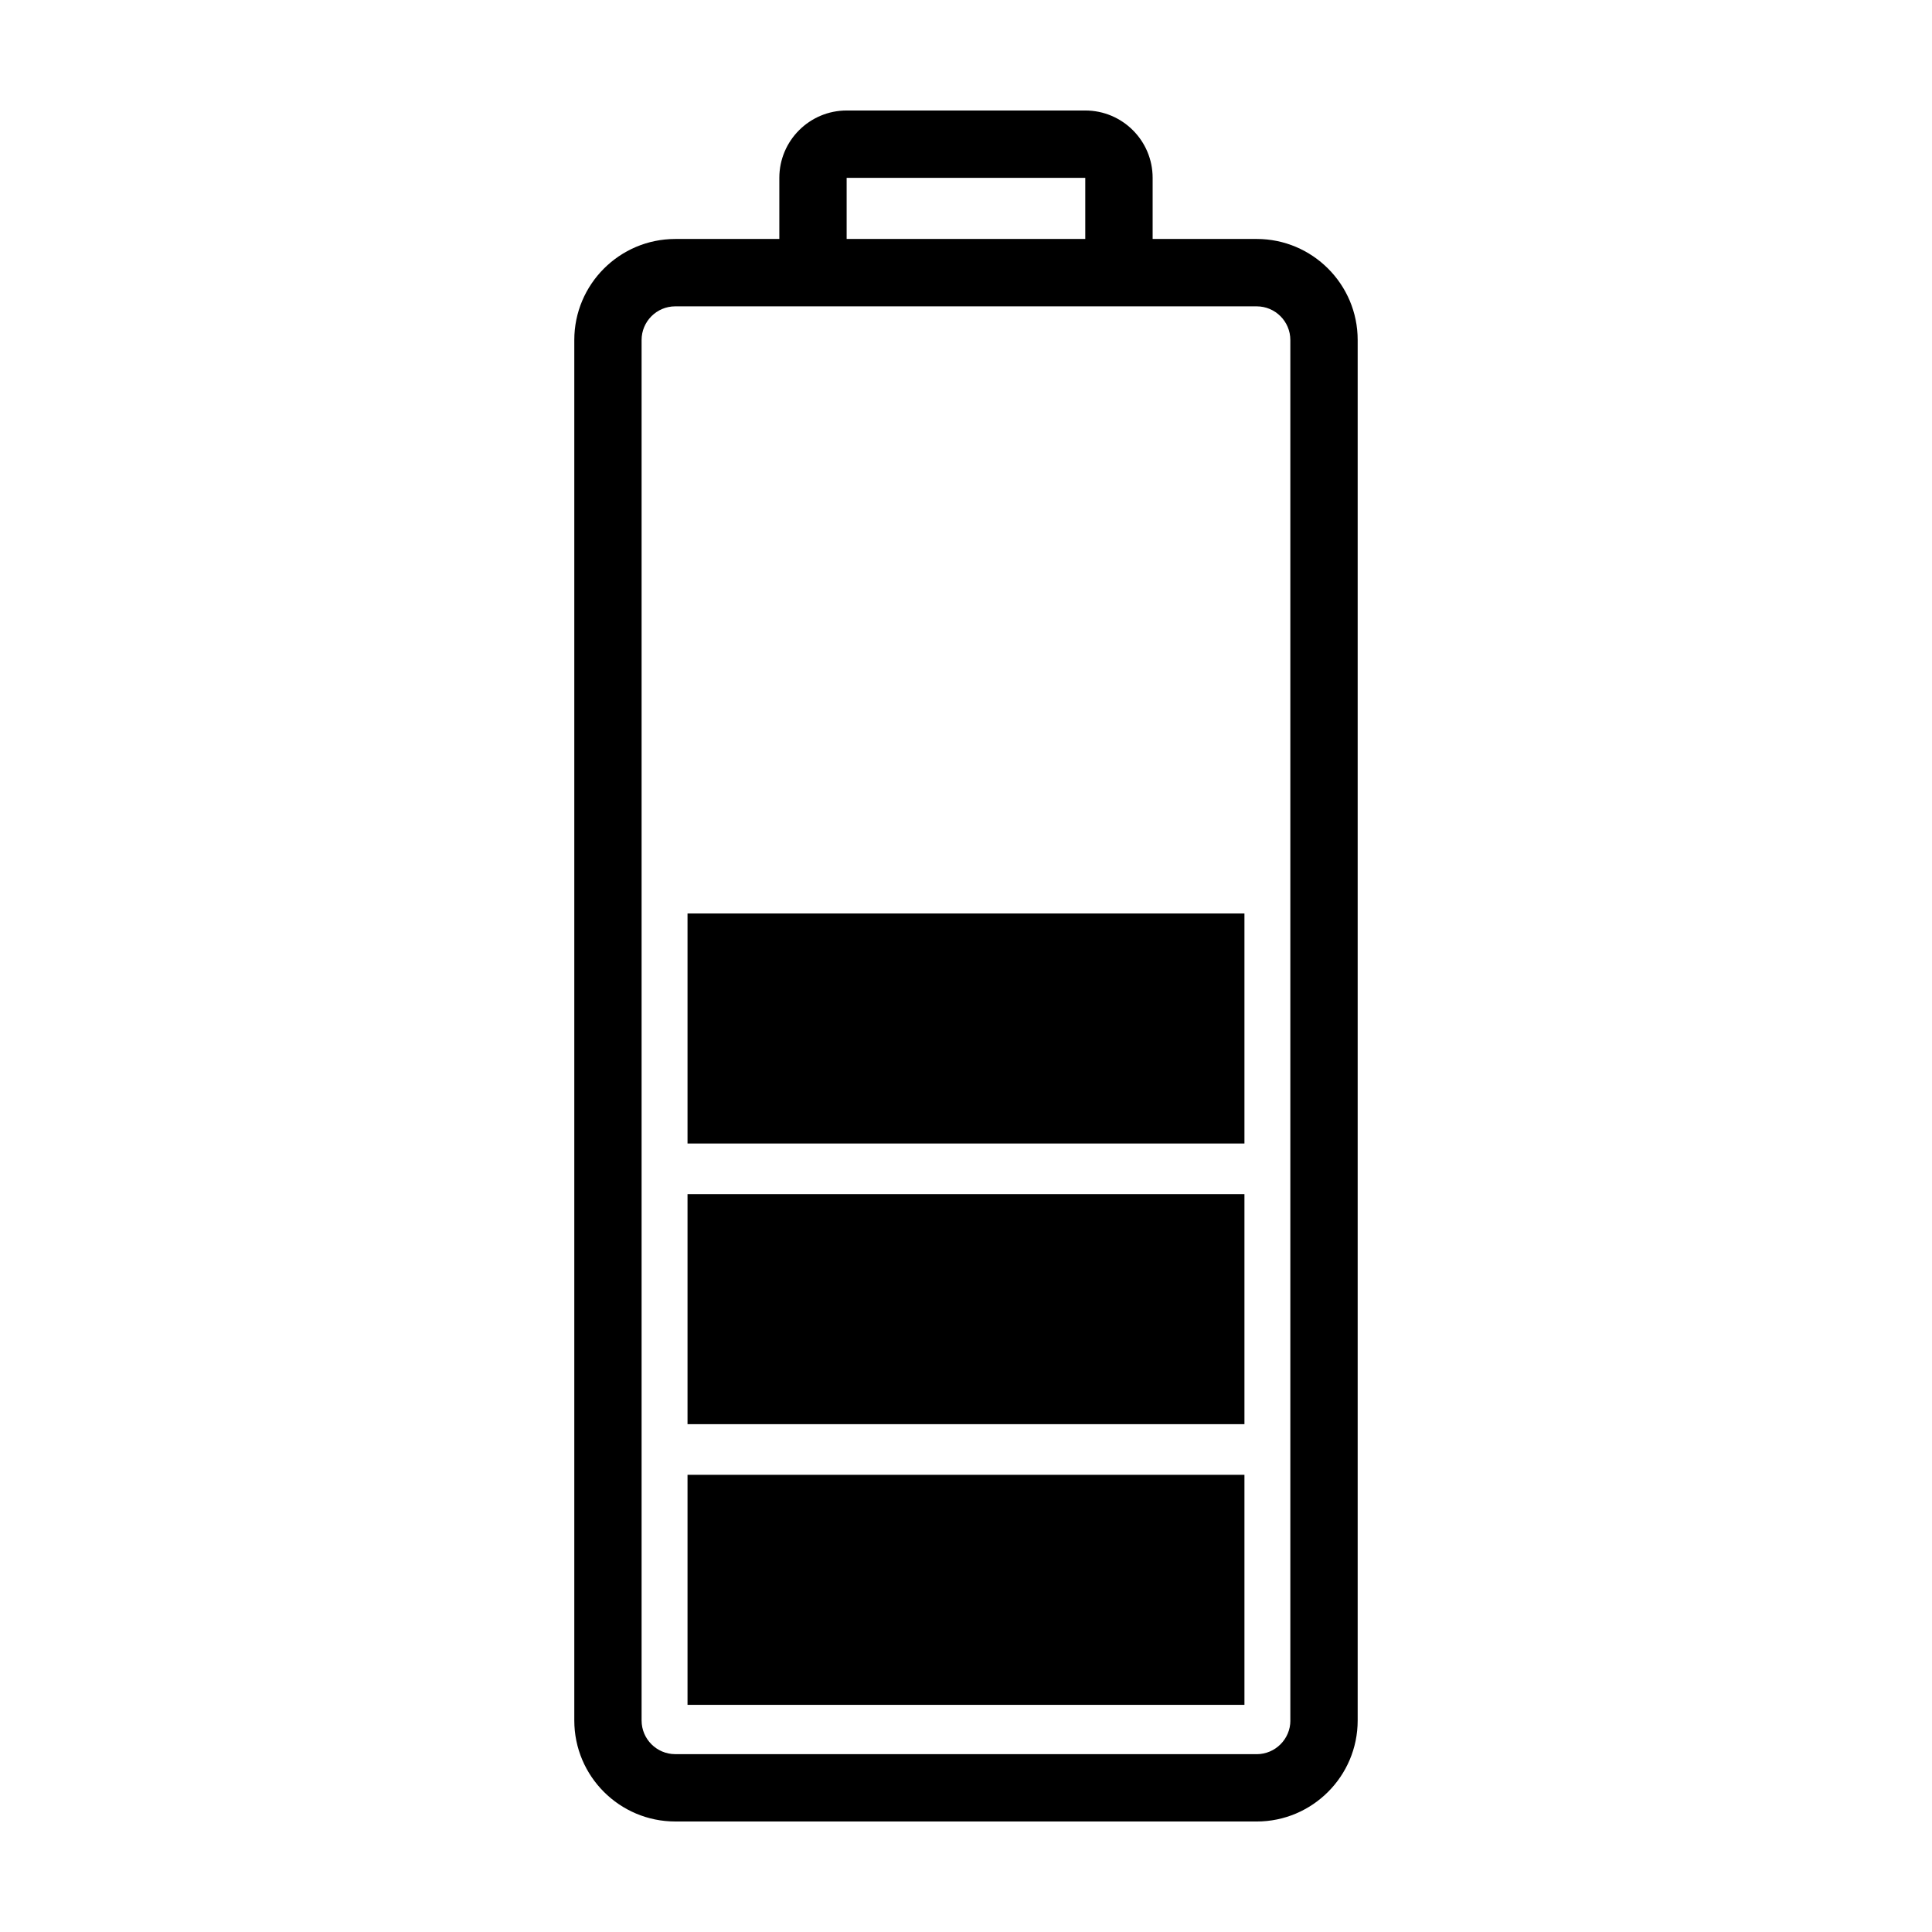 <?xml version="1.0" encoding="UTF-8"?>
<!-- Uploaded to: SVG Repo, www.svgrepo.com, Generator: SVG Repo Mixer Tools -->
<svg fill="#000000" width="800px" height="800px" version="1.1" viewBox="144 144 512 512" xmlns="http://www.w3.org/2000/svg">
 <g>
  <path d="m477.03 207.33h-27.57v-16.203c0-9.844-8-17.844-17.848-17.844h-63.238c-9.84 0-17.844 8-17.844 17.844v16.203h-27.57c-14.762 0-26.766 12.012-26.766 26.766v365.85c0 14.773 12.004 26.766 26.766 26.766l154.07 0.004c14.766 0 26.766-12.012 26.766-26.766v-365.85c0.008-14.762-12-26.773-26.766-26.773zm-108.66-16.203h63.238v16.203h-63.238zm108.66 417.74h-154.08c-4.918 0-8.922-4.004-8.922-8.922v-365.84c0-4.922 4.004-8.922 8.922-8.922h154.08c4.926 0 8.922 4 8.922 8.922v365.86h0.012c-0.004 4.91-4.012 8.91-8.934 8.91z"/>
  <path d="m326.2 386.08h147.59v60.961h-147.59z"/>
  <path d="m326.2 460.46h147.59v60.961h-147.59z"/>
  <path d="m326.2 534.84h147.59v60.961h-147.59z"/>
 </g>
</svg>